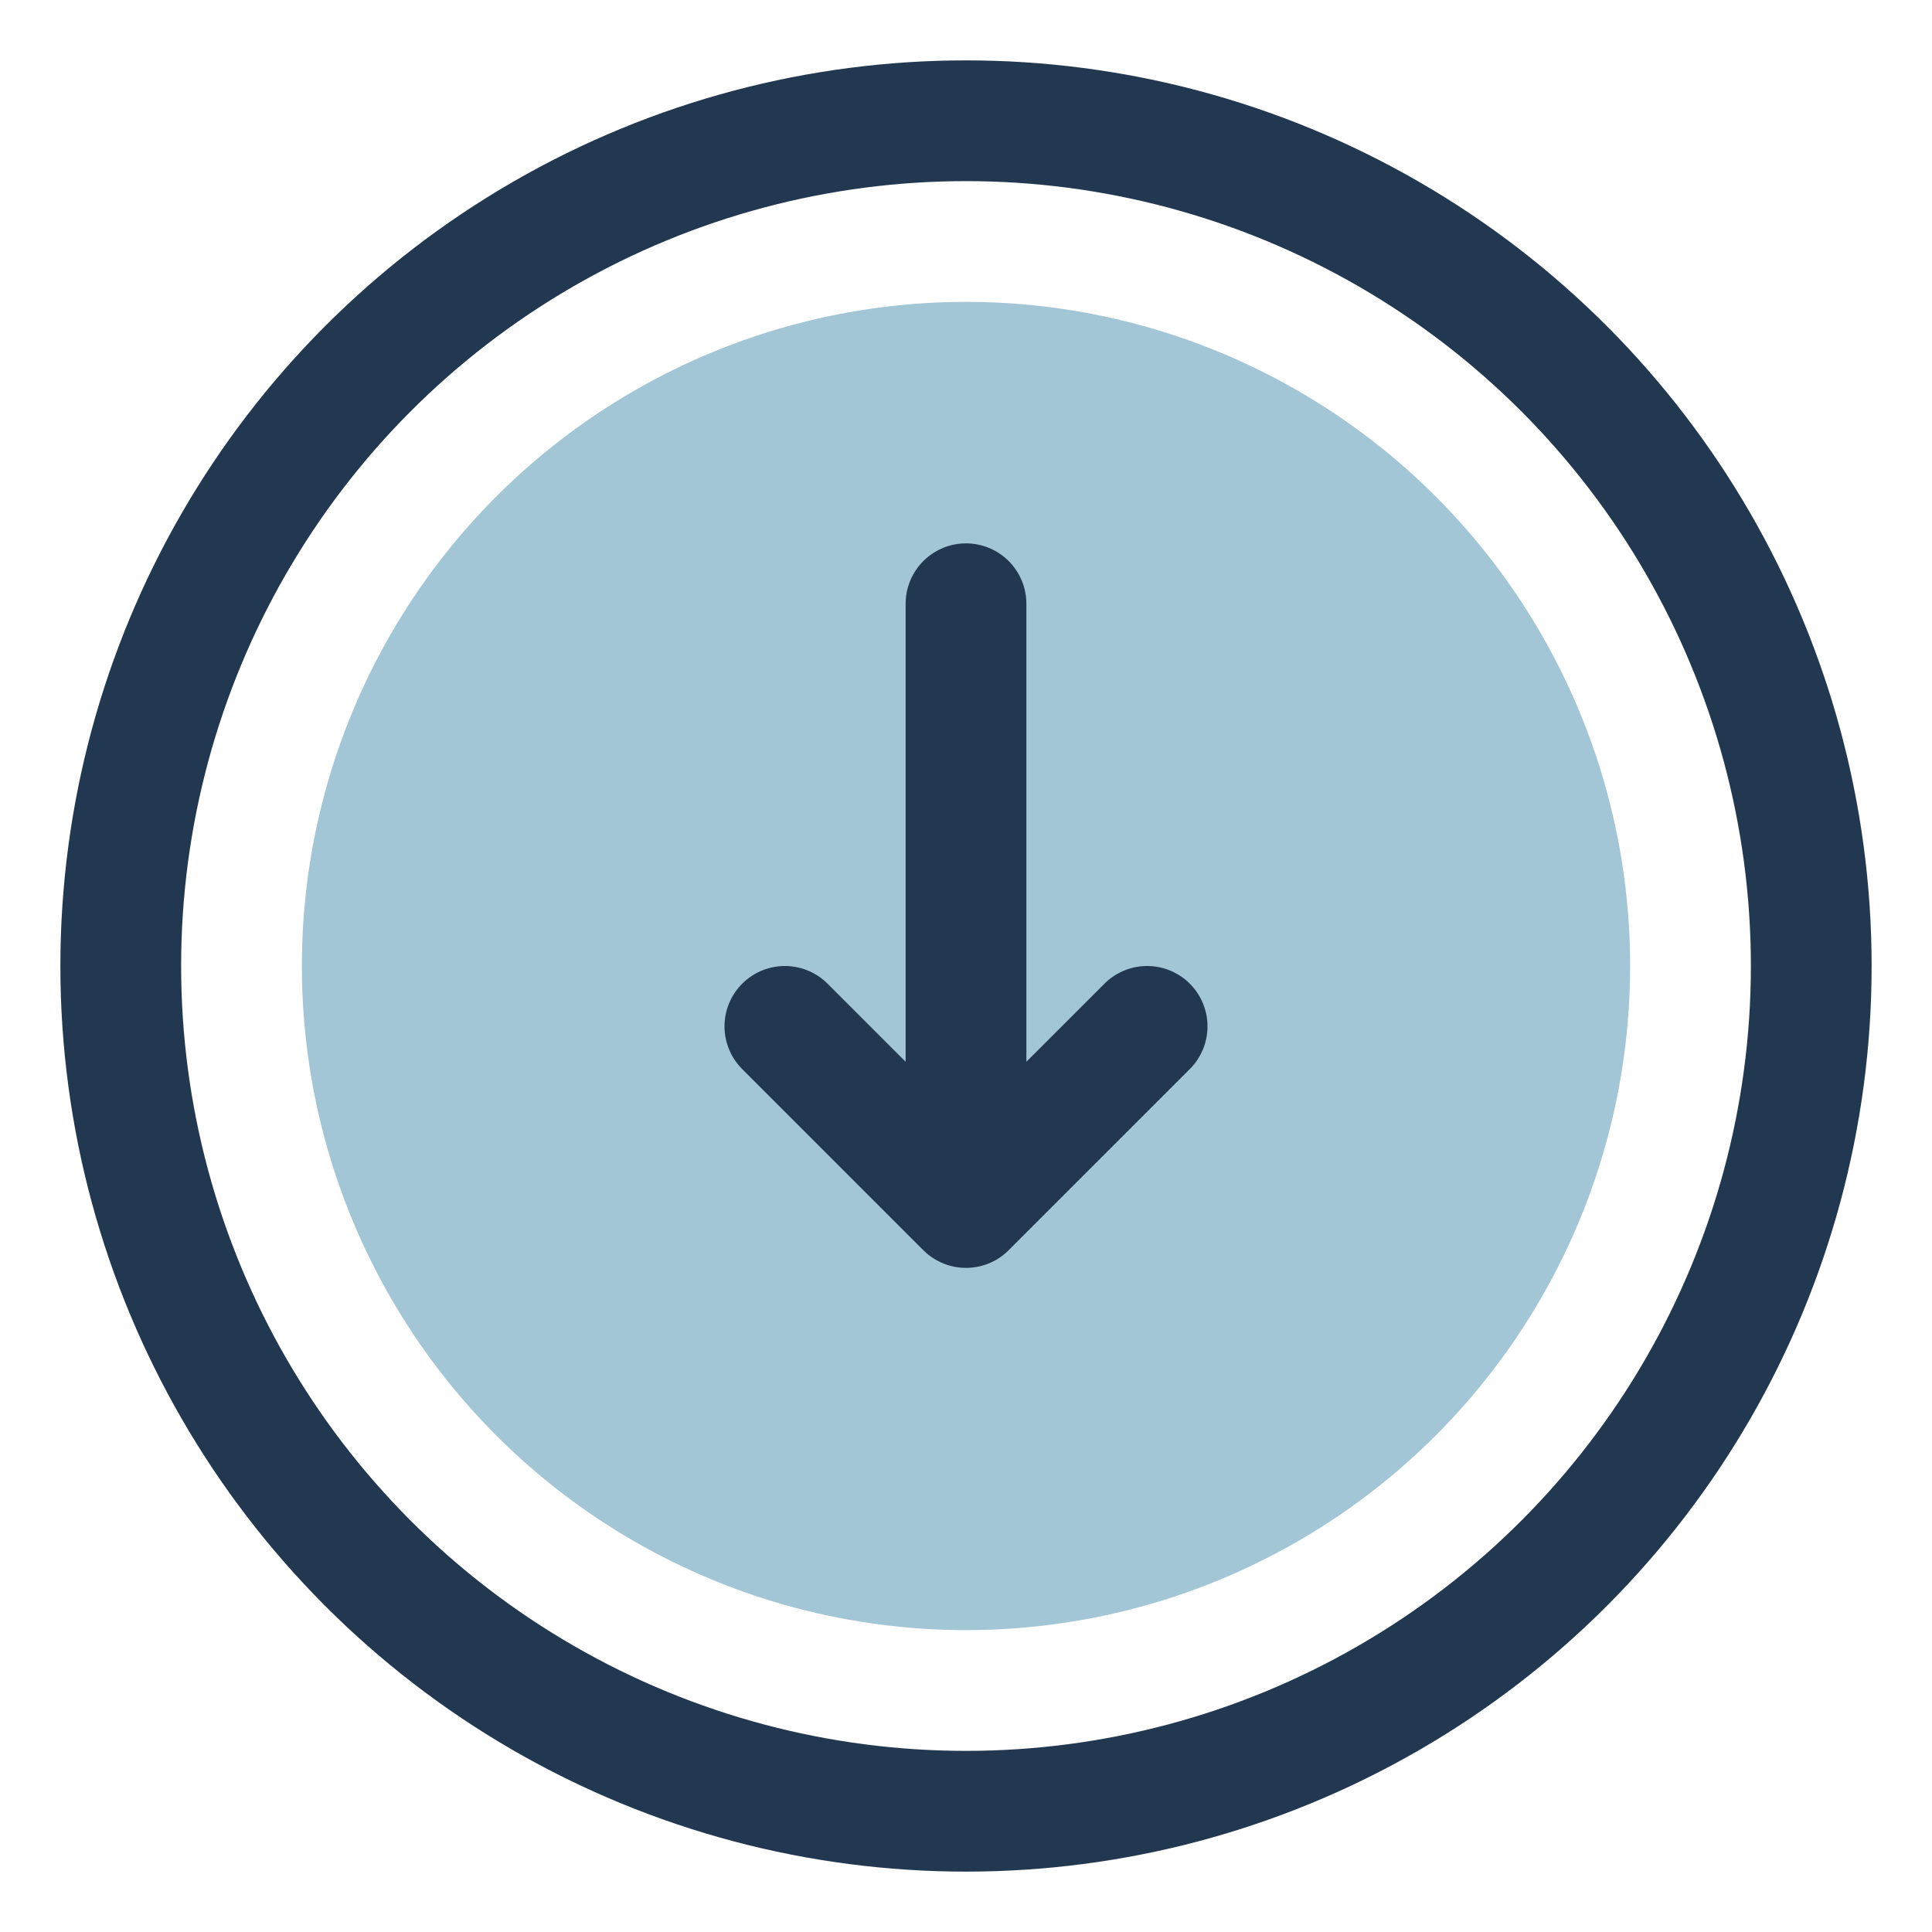 <?xml version="1.0" encoding="UTF-8"?>
<svg xmlns="http://www.w3.org/2000/svg" width="32" height="32" viewBox="0 0 32 32"><circle cx="16" cy="16" r="11" fill="#A3C6D7"/><path d="M16 10v10m0 0l3-3m-3 3l-3-3" stroke="#223851" stroke-width="2" fill="none" stroke-linecap="round"/><circle cx="16" cy="16" r="14" fill="none" stroke="#223851" stroke-width="2"/></svg>